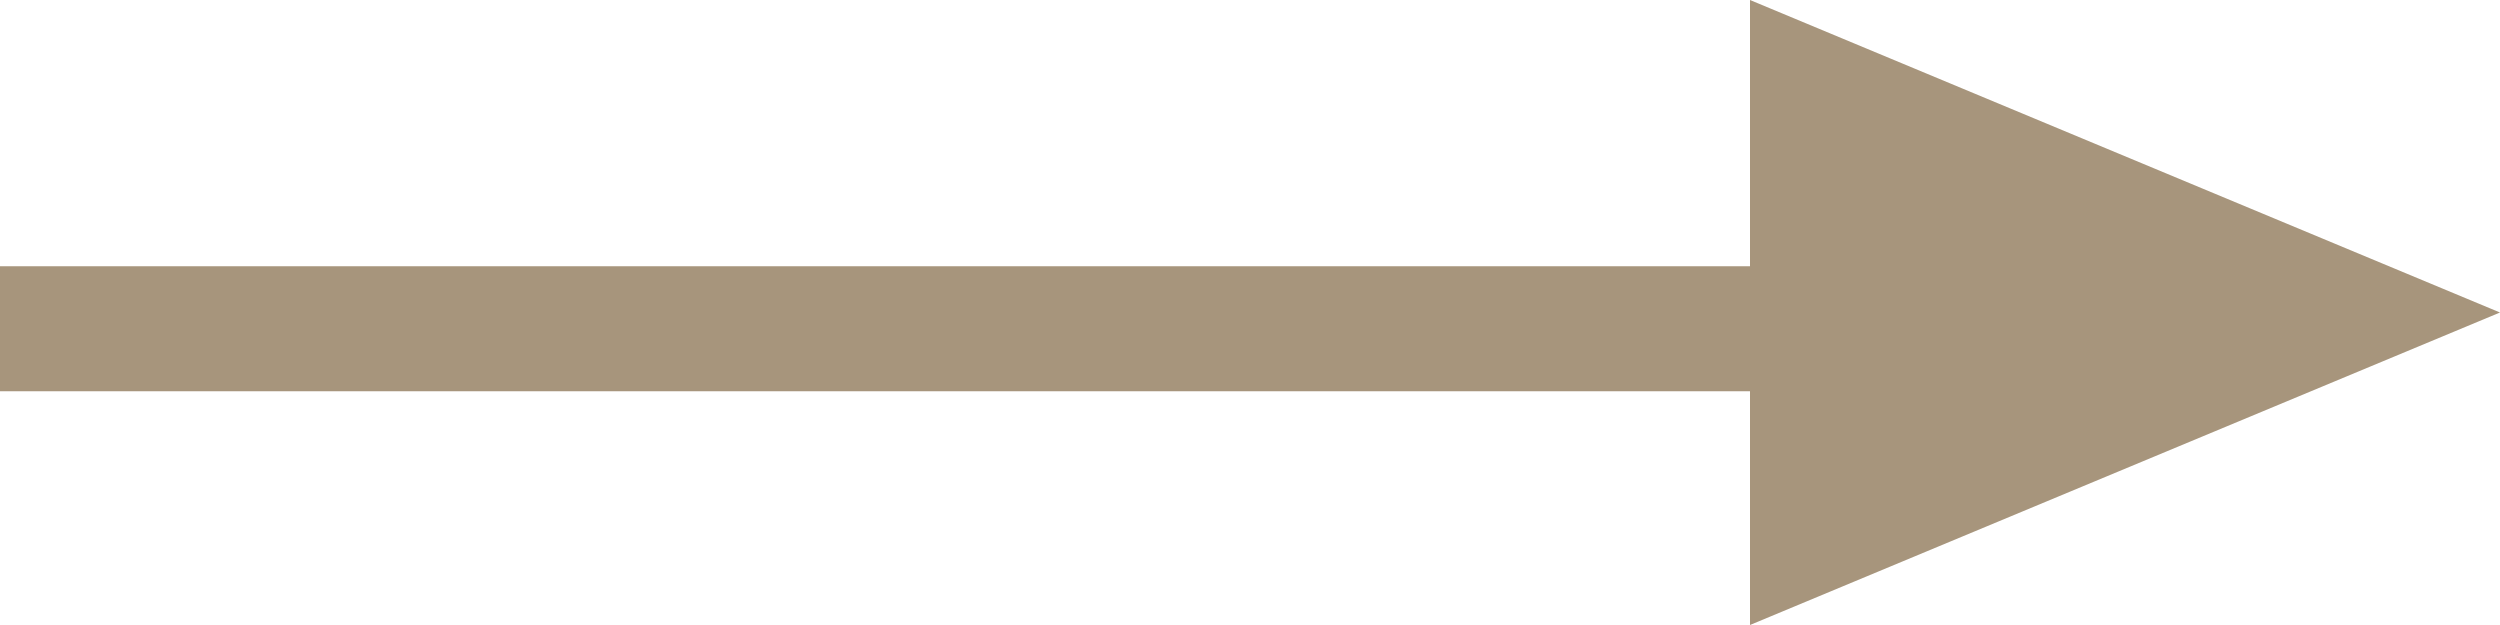 <svg xmlns="http://www.w3.org/2000/svg" viewBox="0 0 20 5"><defs><style>.cls-1{fill:#a7957c;}</style></defs><g id="レイヤー_2" data-name="レイヤー 2"><g id="レイヤー"><rect class="cls-1" y="2.13" width="15" height="1"/><path class="cls-1" d="M14,0l6,2.5L14,5Z"/></g></g></svg>